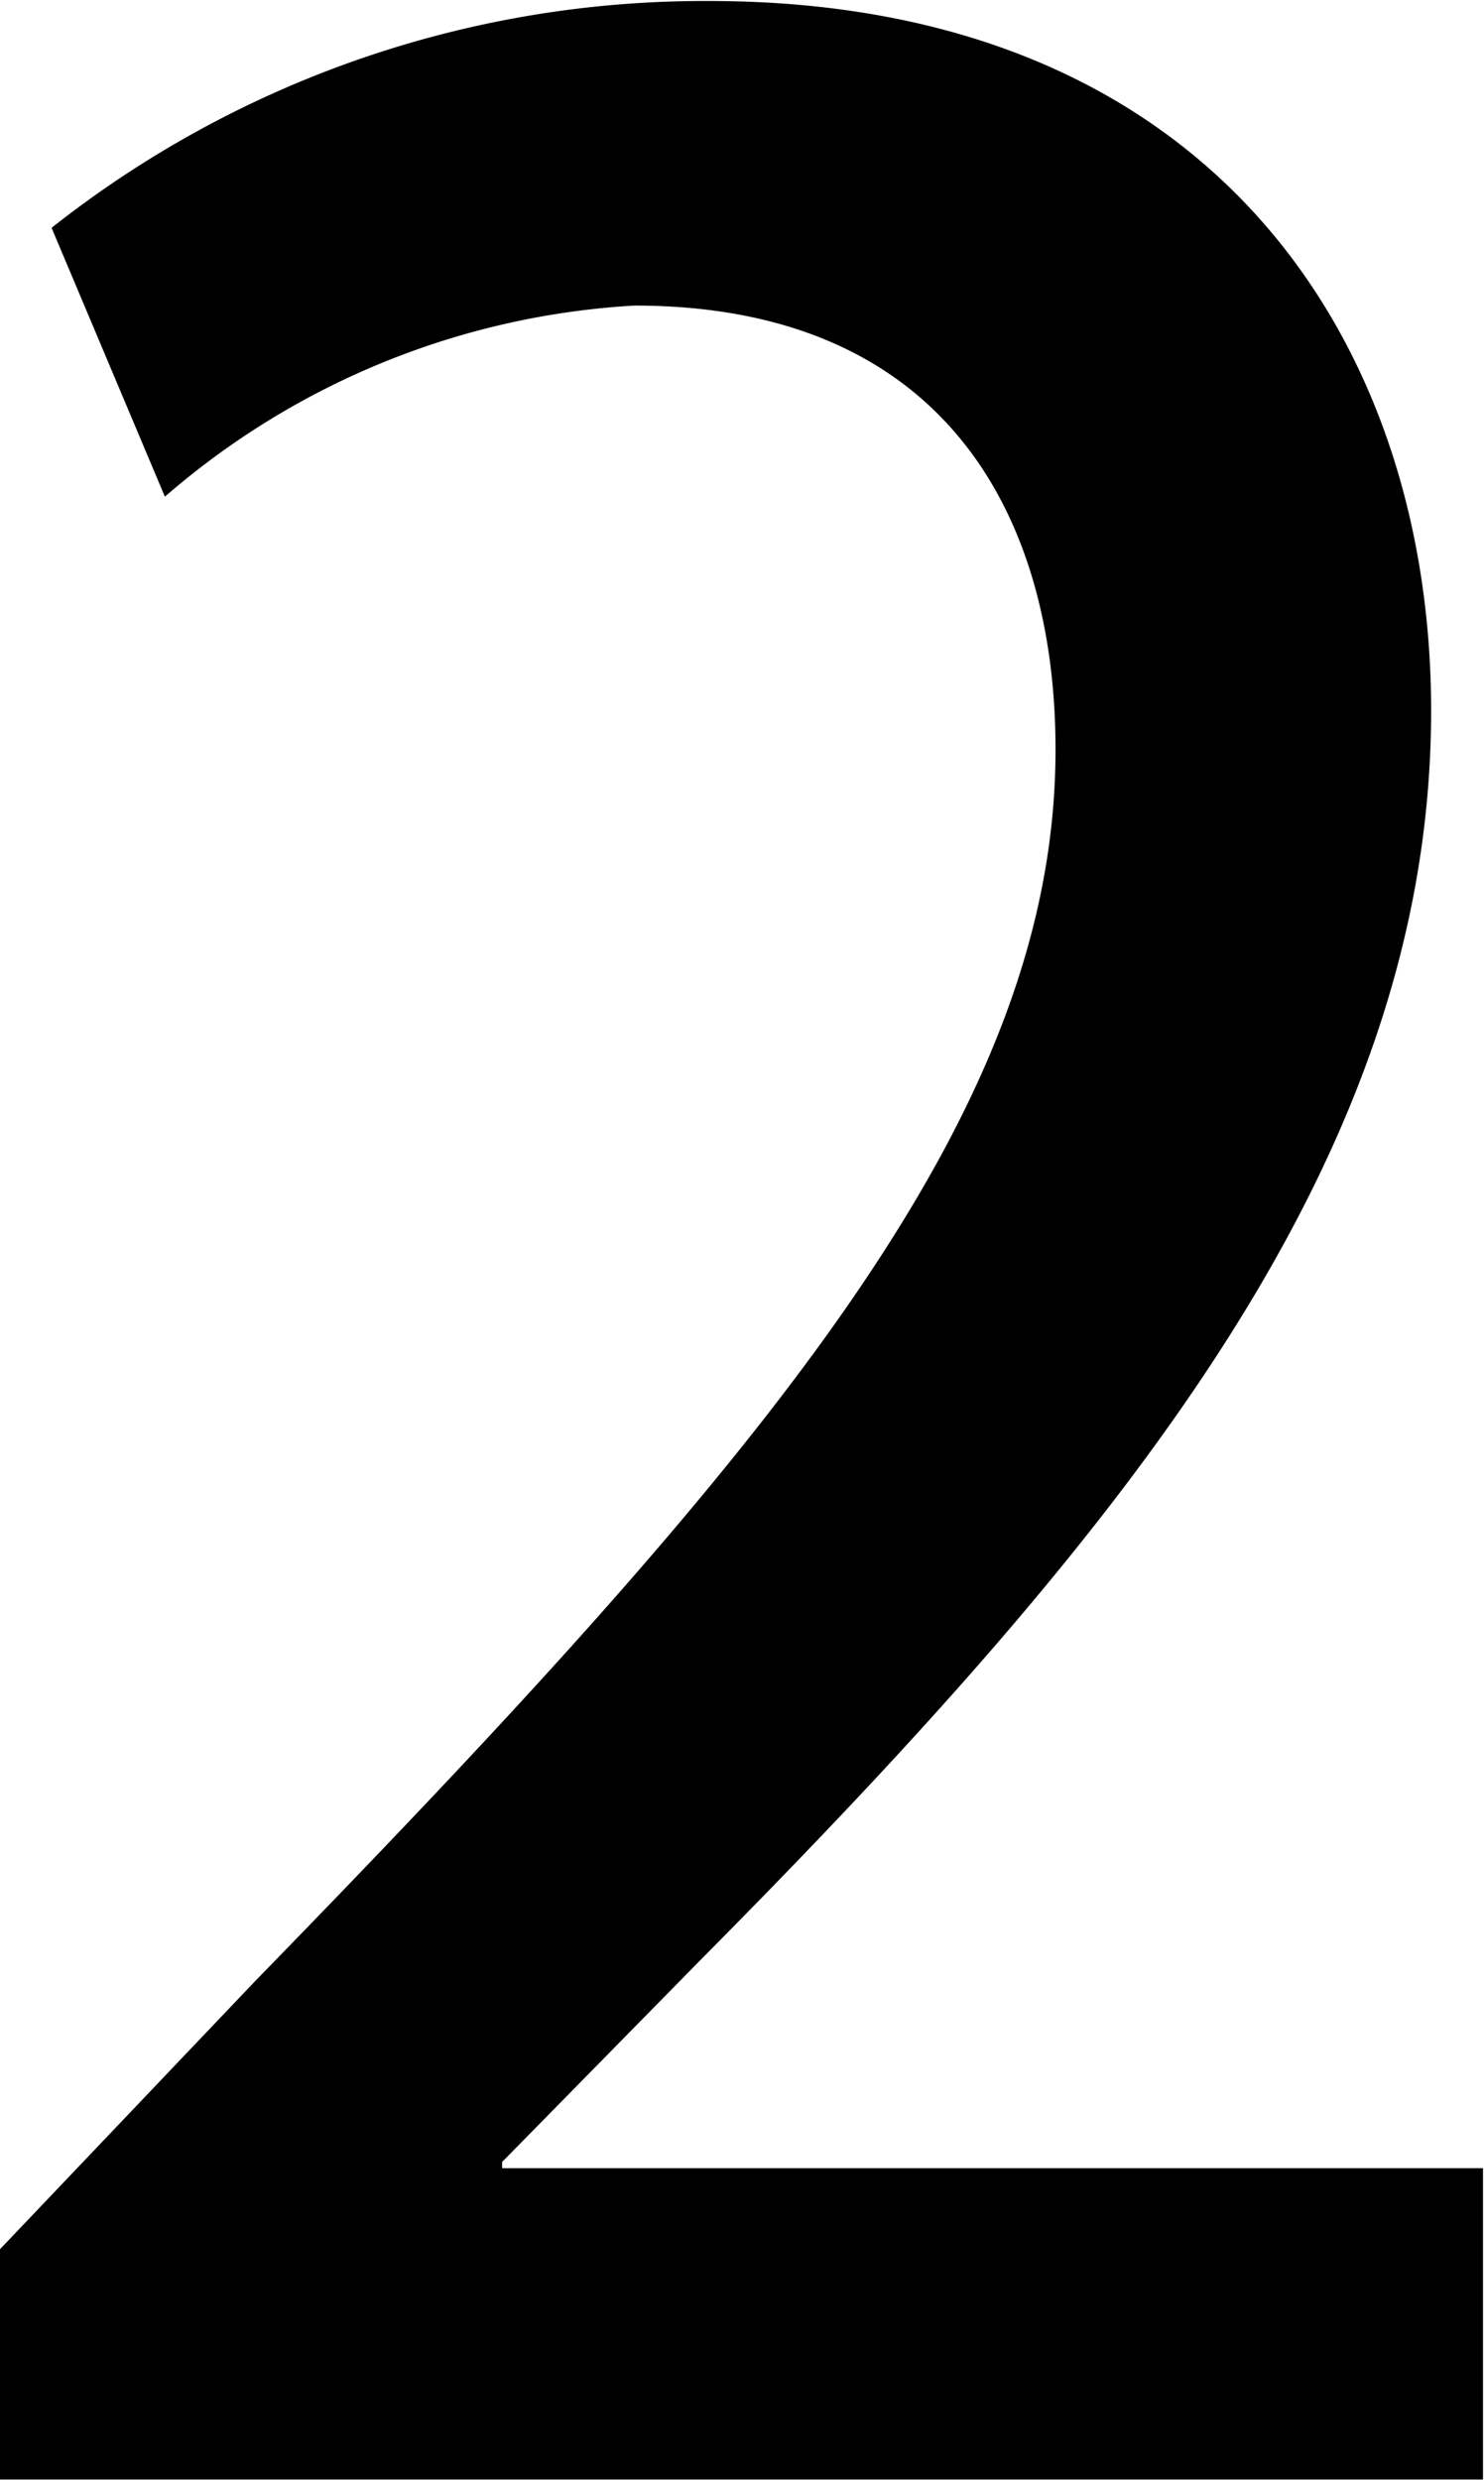<svg xmlns="http://www.w3.org/2000/svg" width="19.25" height="32.156" viewBox="0 0 19.25 32.156">
  <defs>
    <style>
      .cls-1 {
        fill-rule: evenodd;
      }
    </style>
  </defs>
  <path id="txt-num-2.svg" class="cls-1" d="M243.867,308.3H231.138V308.22l2.6-2.646c5.5-5.545,9.451-10.376,9.451-16.173,0-4.789-2.856-9.2-9.367-9.2a13.657,13.657,0,0,0-8.528,2.941l1.47,3.486a10.168,10.168,0,0,1,6.092-2.478c3.99,0,5.461,2.688,5.461,5.755,0,4.747-3.7,9.115-10.376,15.963l-3.319,3.486v2.983h19.24V308.3Z" transform="translate(-224.625 -280.188)"/>
</svg>
